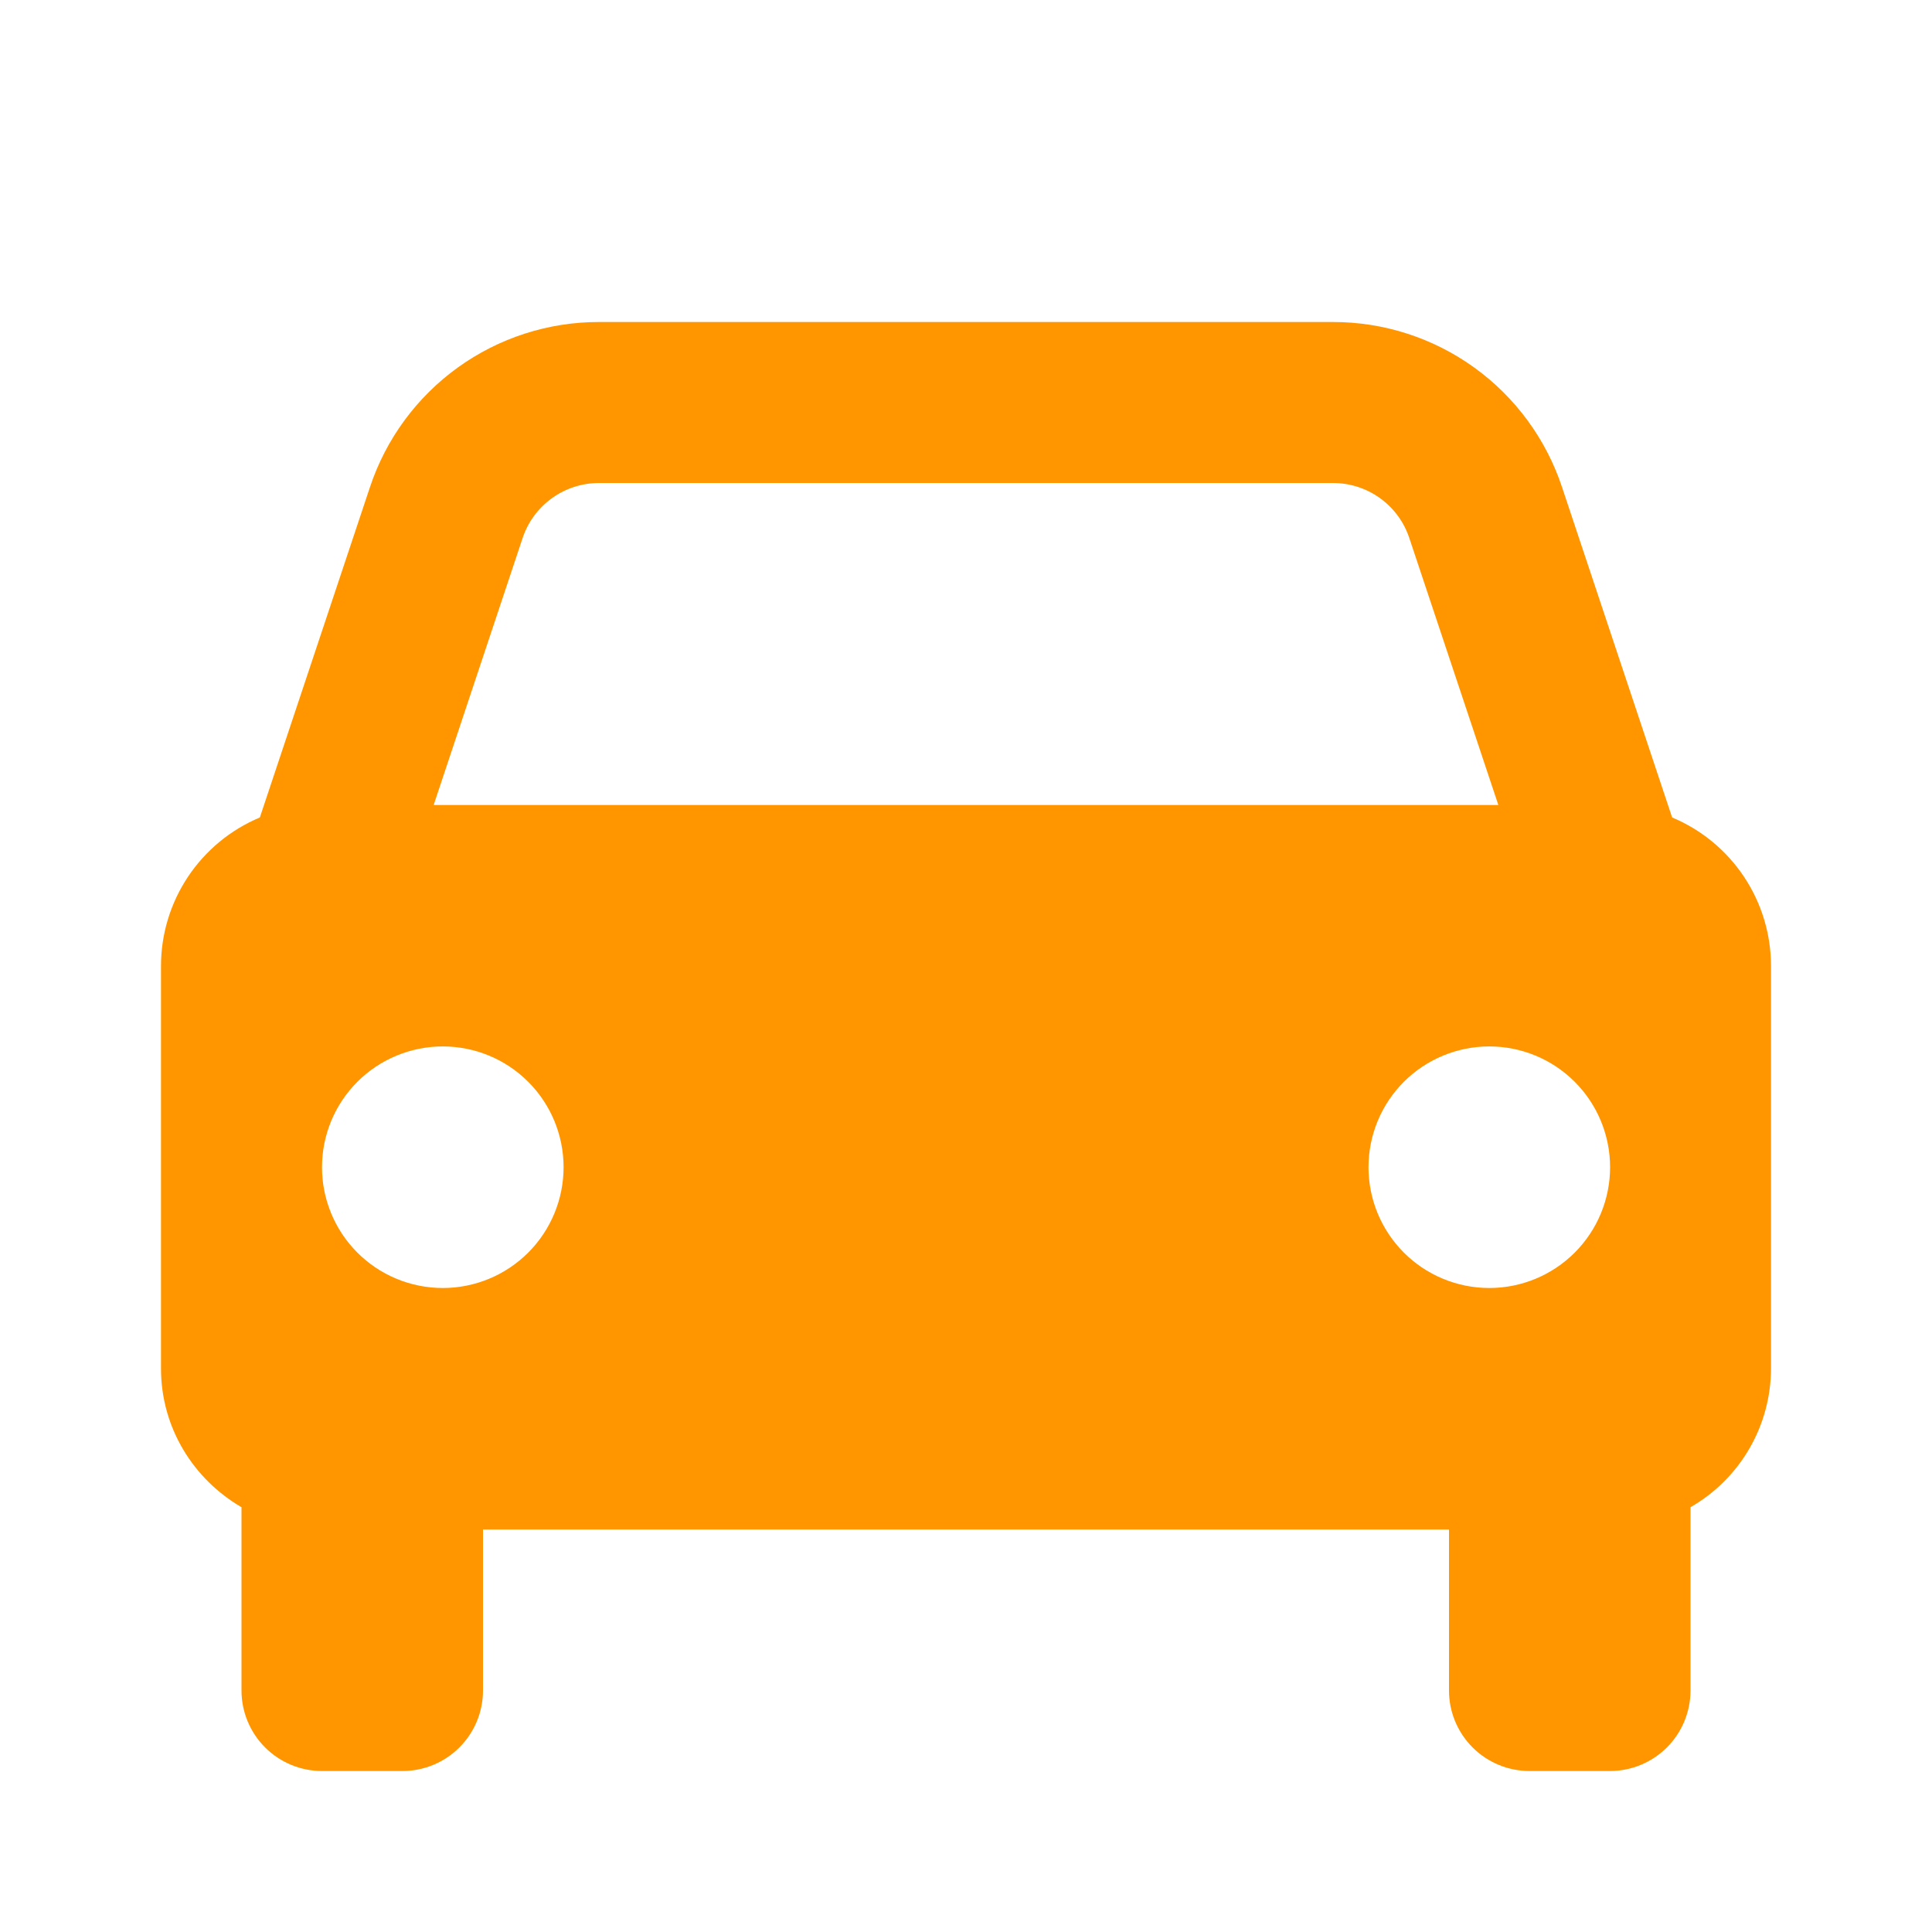 <svg width="100" height="100" viewBox="0 0 100 100" fill="none" xmlns="http://www.w3.org/2000/svg">
<path d="M86.55 42.312L80.85 25.212C80.023 22.723 78.433 20.557 76.305 19.023C74.177 17.489 71.619 16.664 68.996 16.667H31.004C28.381 16.664 25.823 17.489 23.695 19.023C21.567 20.557 19.977 22.723 19.15 25.212L13.45 42.312C11.934 42.947 10.64 44.015 9.729 45.383C8.819 46.751 8.333 48.357 8.333 50V70.833C8.333 73.908 10.017 76.567 12.5 78.013V87.5C12.5 88.605 12.939 89.665 13.72 90.446C14.502 91.228 15.562 91.667 16.667 91.667H20.833C21.938 91.667 22.998 91.228 23.78 90.446C24.561 89.665 25 88.605 25 87.5V79.167H75V87.5C75 88.605 75.439 89.665 76.22 90.446C77.002 91.228 78.062 91.667 79.167 91.667H83.333C84.438 91.667 85.498 91.228 86.28 90.446C87.061 89.665 87.5 88.605 87.5 87.5V78.013C88.764 77.288 89.815 76.242 90.546 74.982C91.278 73.722 91.664 72.291 91.667 70.833V50C91.667 48.357 91.181 46.751 90.271 45.383C89.36 44.015 88.066 42.947 86.55 42.312ZM31.004 25H68.992C70.787 25 72.379 26.142 72.946 27.85L77.554 41.667H22.446L27.05 27.85C27.326 27.02 27.857 26.298 28.567 25.787C29.277 25.275 30.129 25 31.004 25ZM22.917 66.667C22.096 66.666 21.283 66.504 20.524 66.19C19.766 65.876 19.077 65.415 18.496 64.834C17.916 64.253 17.456 63.564 17.142 62.805C16.828 62.047 16.666 61.234 16.667 60.413C16.667 59.592 16.829 58.779 17.143 58.02C17.458 57.262 17.919 56.573 18.499 55.992C19.08 55.412 19.77 54.952 20.528 54.638C21.287 54.324 22.1 54.162 22.921 54.163C24.579 54.163 26.169 54.822 27.341 55.995C28.513 57.168 29.171 58.758 29.171 60.417C29.17 62.075 28.511 63.665 27.338 64.837C26.165 66.009 24.575 66.667 22.917 66.667ZM77.083 66.667C76.262 66.666 75.449 66.504 74.691 66.19C73.933 65.876 73.243 65.415 72.663 64.834C72.083 64.253 71.622 63.564 71.308 62.805C70.995 62.047 70.833 61.234 70.833 60.413C70.834 59.592 70.996 58.779 71.31 58.02C71.624 57.262 72.085 56.573 72.666 55.992C73.247 55.412 73.936 54.952 74.695 54.638C75.454 54.324 76.266 54.162 77.088 54.163C78.746 54.163 80.336 54.822 81.508 55.995C82.68 57.168 83.338 58.758 83.338 60.417C83.337 62.075 82.678 63.665 81.505 64.837C80.332 66.009 78.742 66.667 77.083 66.667Z" fill="#FF9600"/>
</svg>

